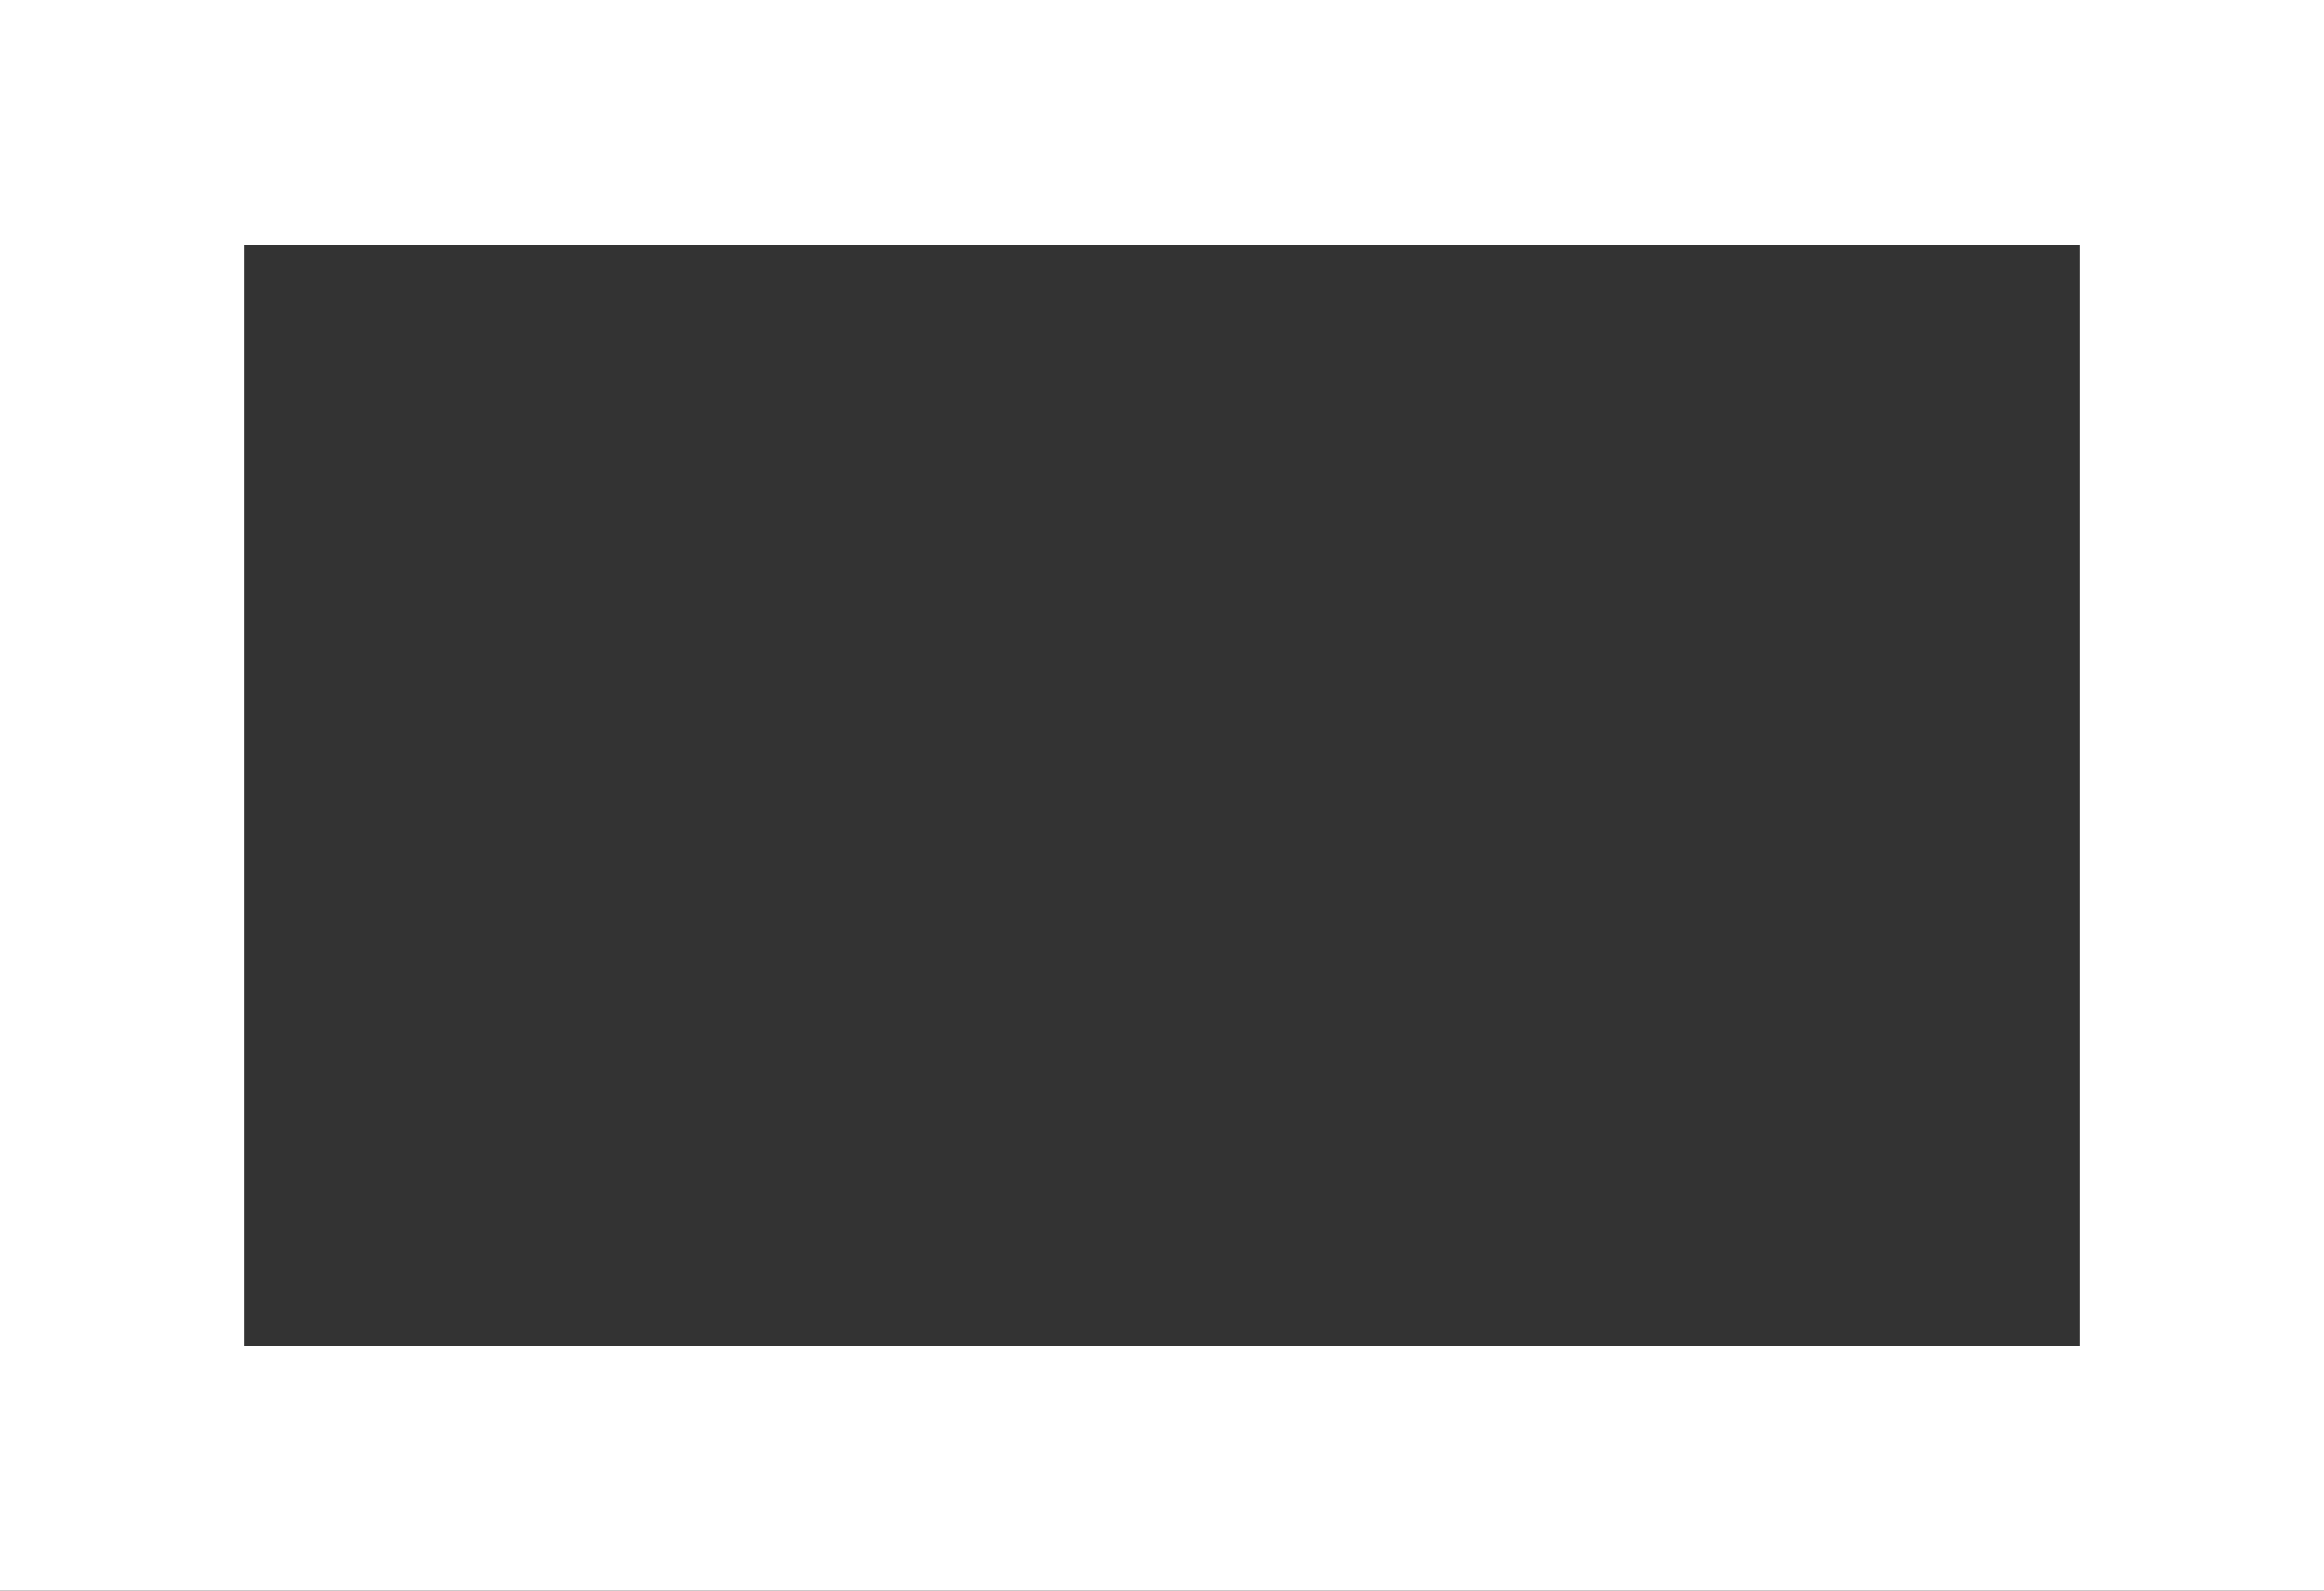 <svg xmlns="http://www.w3.org/2000/svg" width="19" height="13" viewBox="0 0 19 13">
  <rect x="0" y="0" width="19" height="13" fill="#333333" stroke="none"/>
  <g id="Rectangle_46" data-name="Rectangle 46" fill="none" stroke="#fff" stroke-width="2">
    <rect width="19" height="13" stroke="none"/>
    <rect x="1" y="1" width="17" height="11" fill="none"/>
  </g>
</svg>
